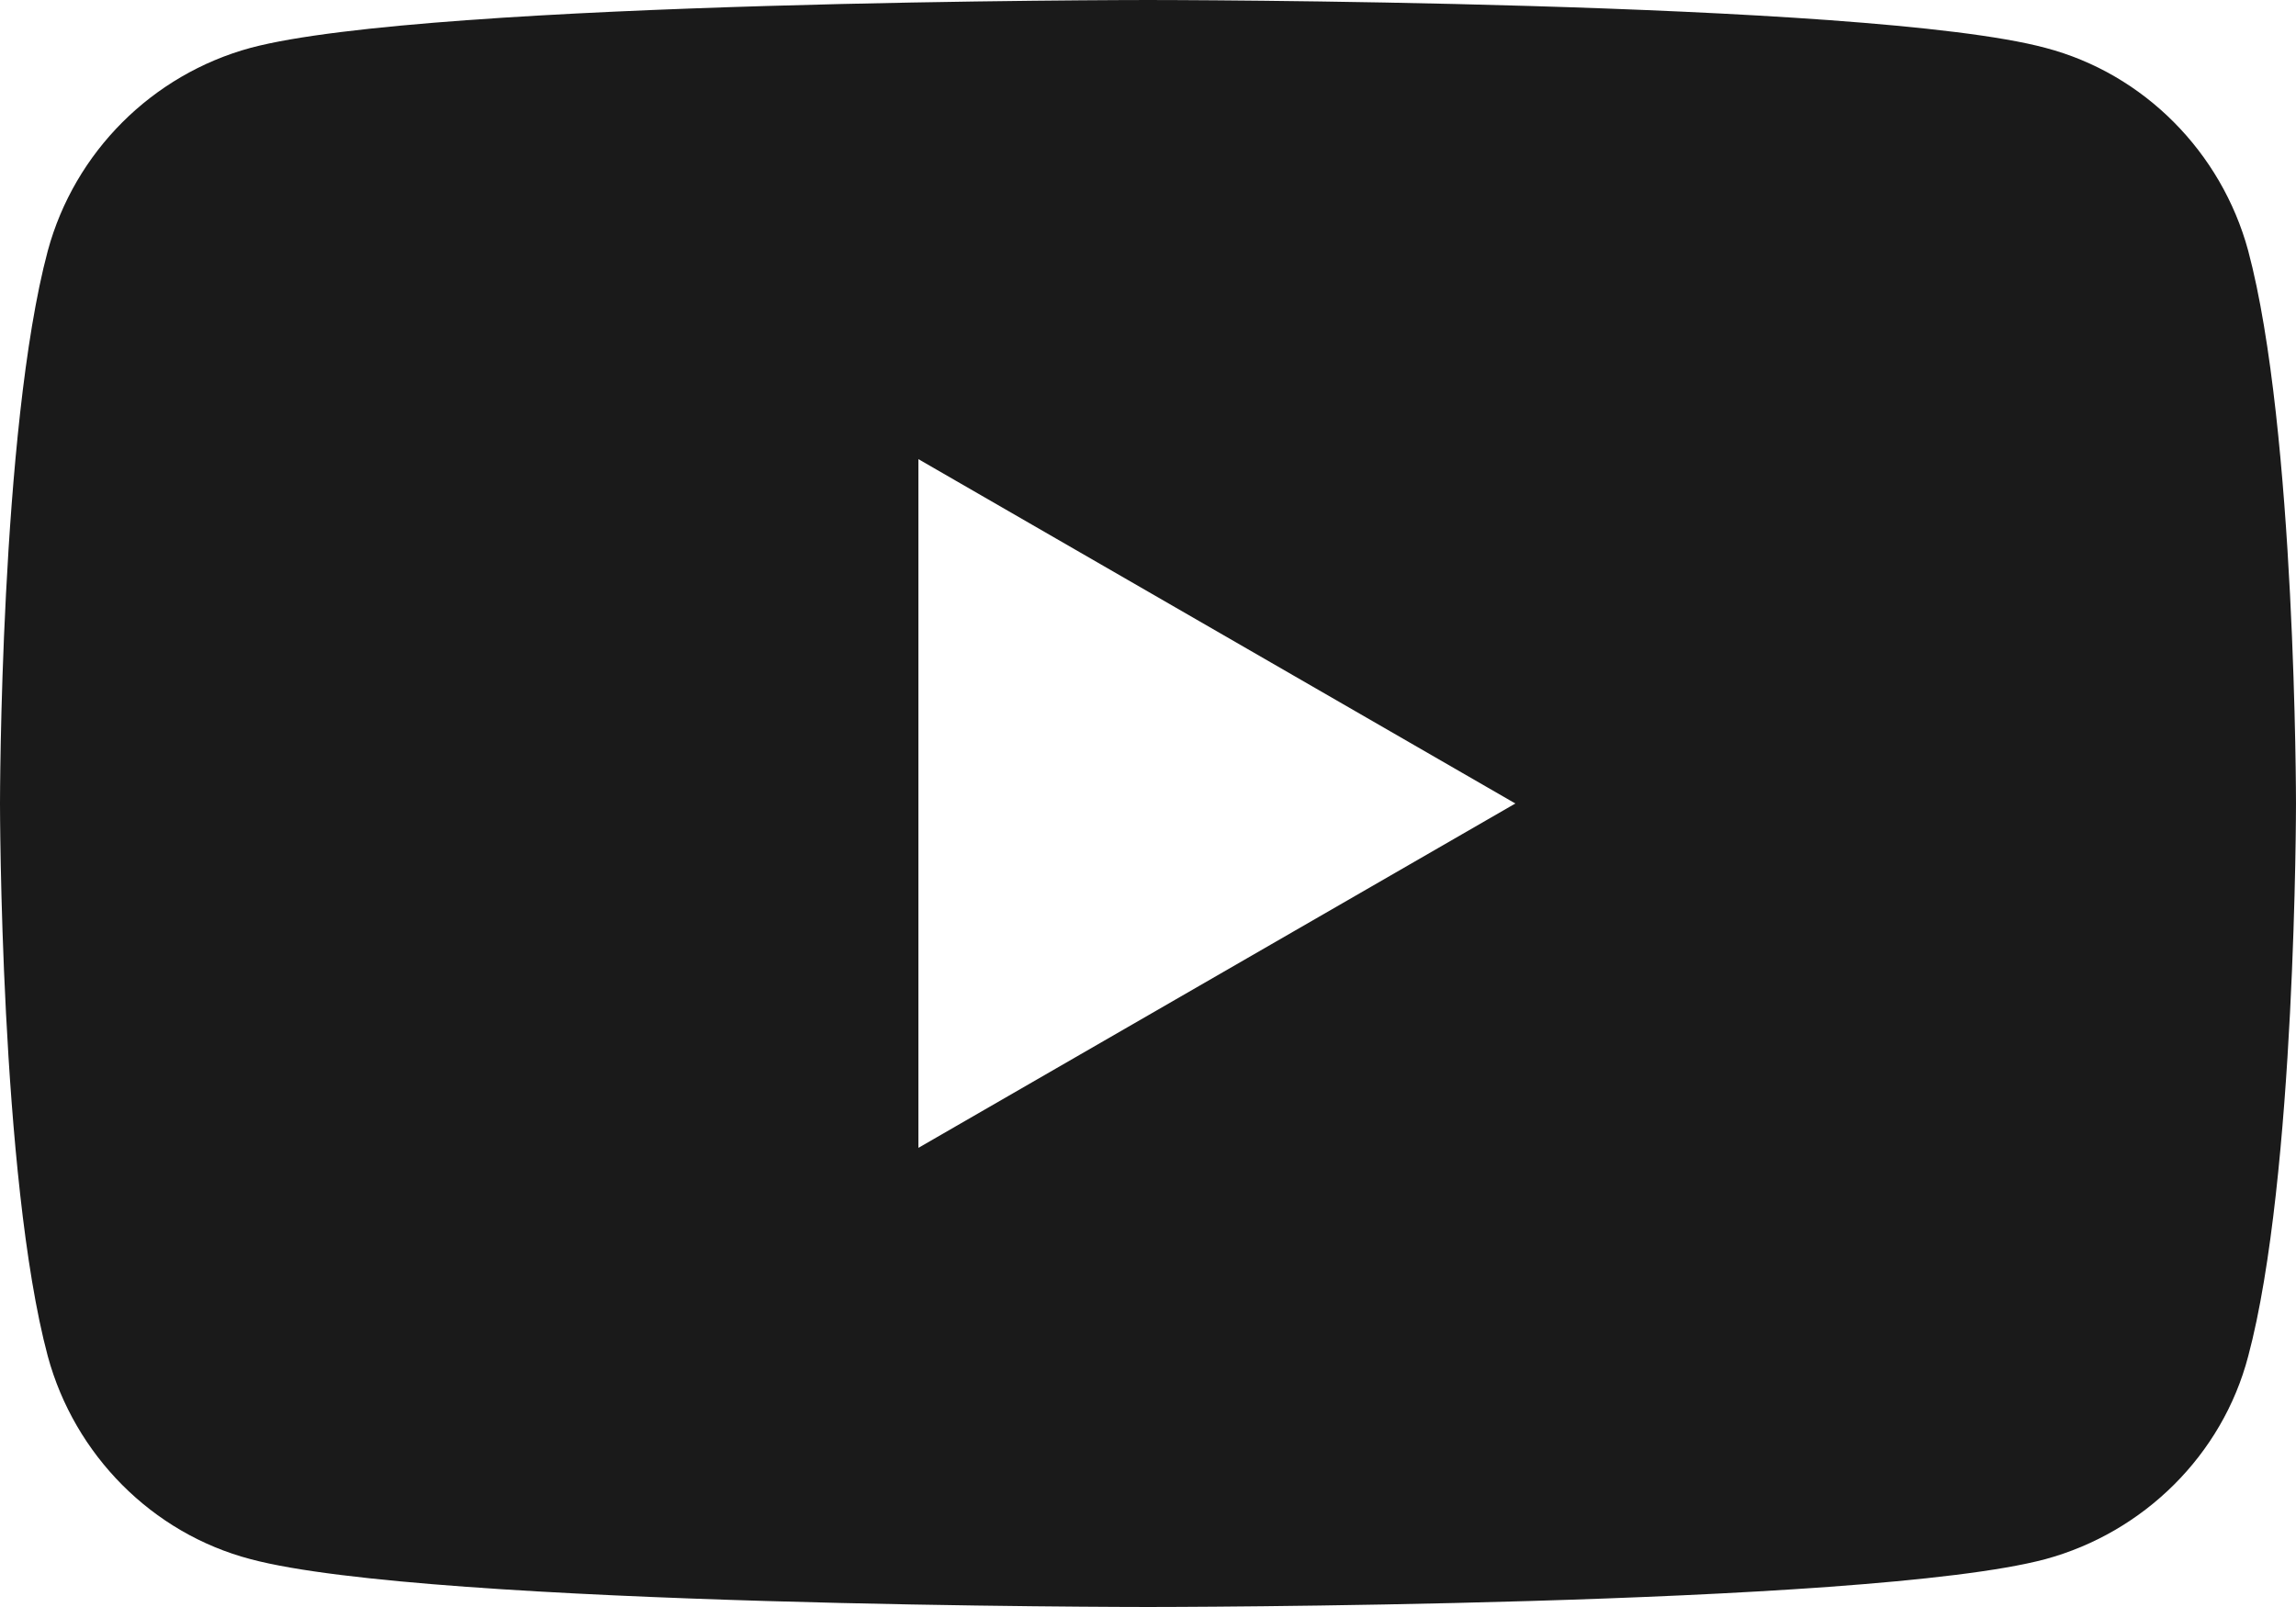 <?xml version="1.0" encoding="UTF-8"?><svg id="_イヤー_1" xmlns="http://www.w3.org/2000/svg" viewBox="0 0 24 16.8"><defs><style>.cls-1{fill:#1a1a1a;}</style></defs><path class="cls-1" d="M23.5,2.62c-.28-1.03-1.09-1.85-2.12-2.12-1.87-.5-9.38-.5-9.38-.5,0,0-7.5,0-9.38,.5C1.59,.78,.78,1.59,.5,2.62c-.5,1.87-.5,5.78-.5,5.78,0,0,0,3.91,.5,5.78,.28,1.03,1.09,1.85,2.12,2.12,1.87,.5,9.38,.5,9.38,.5,0,0,7.5,0,9.38-.5,1.03-.28,1.85-1.09,2.12-2.12,.5-1.87,.5-5.78,.5-5.78,0,0,0-3.91-.5-5.78ZM9.6,12V4.8l6.24,3.6-6.24,3.6Z"/></svg>